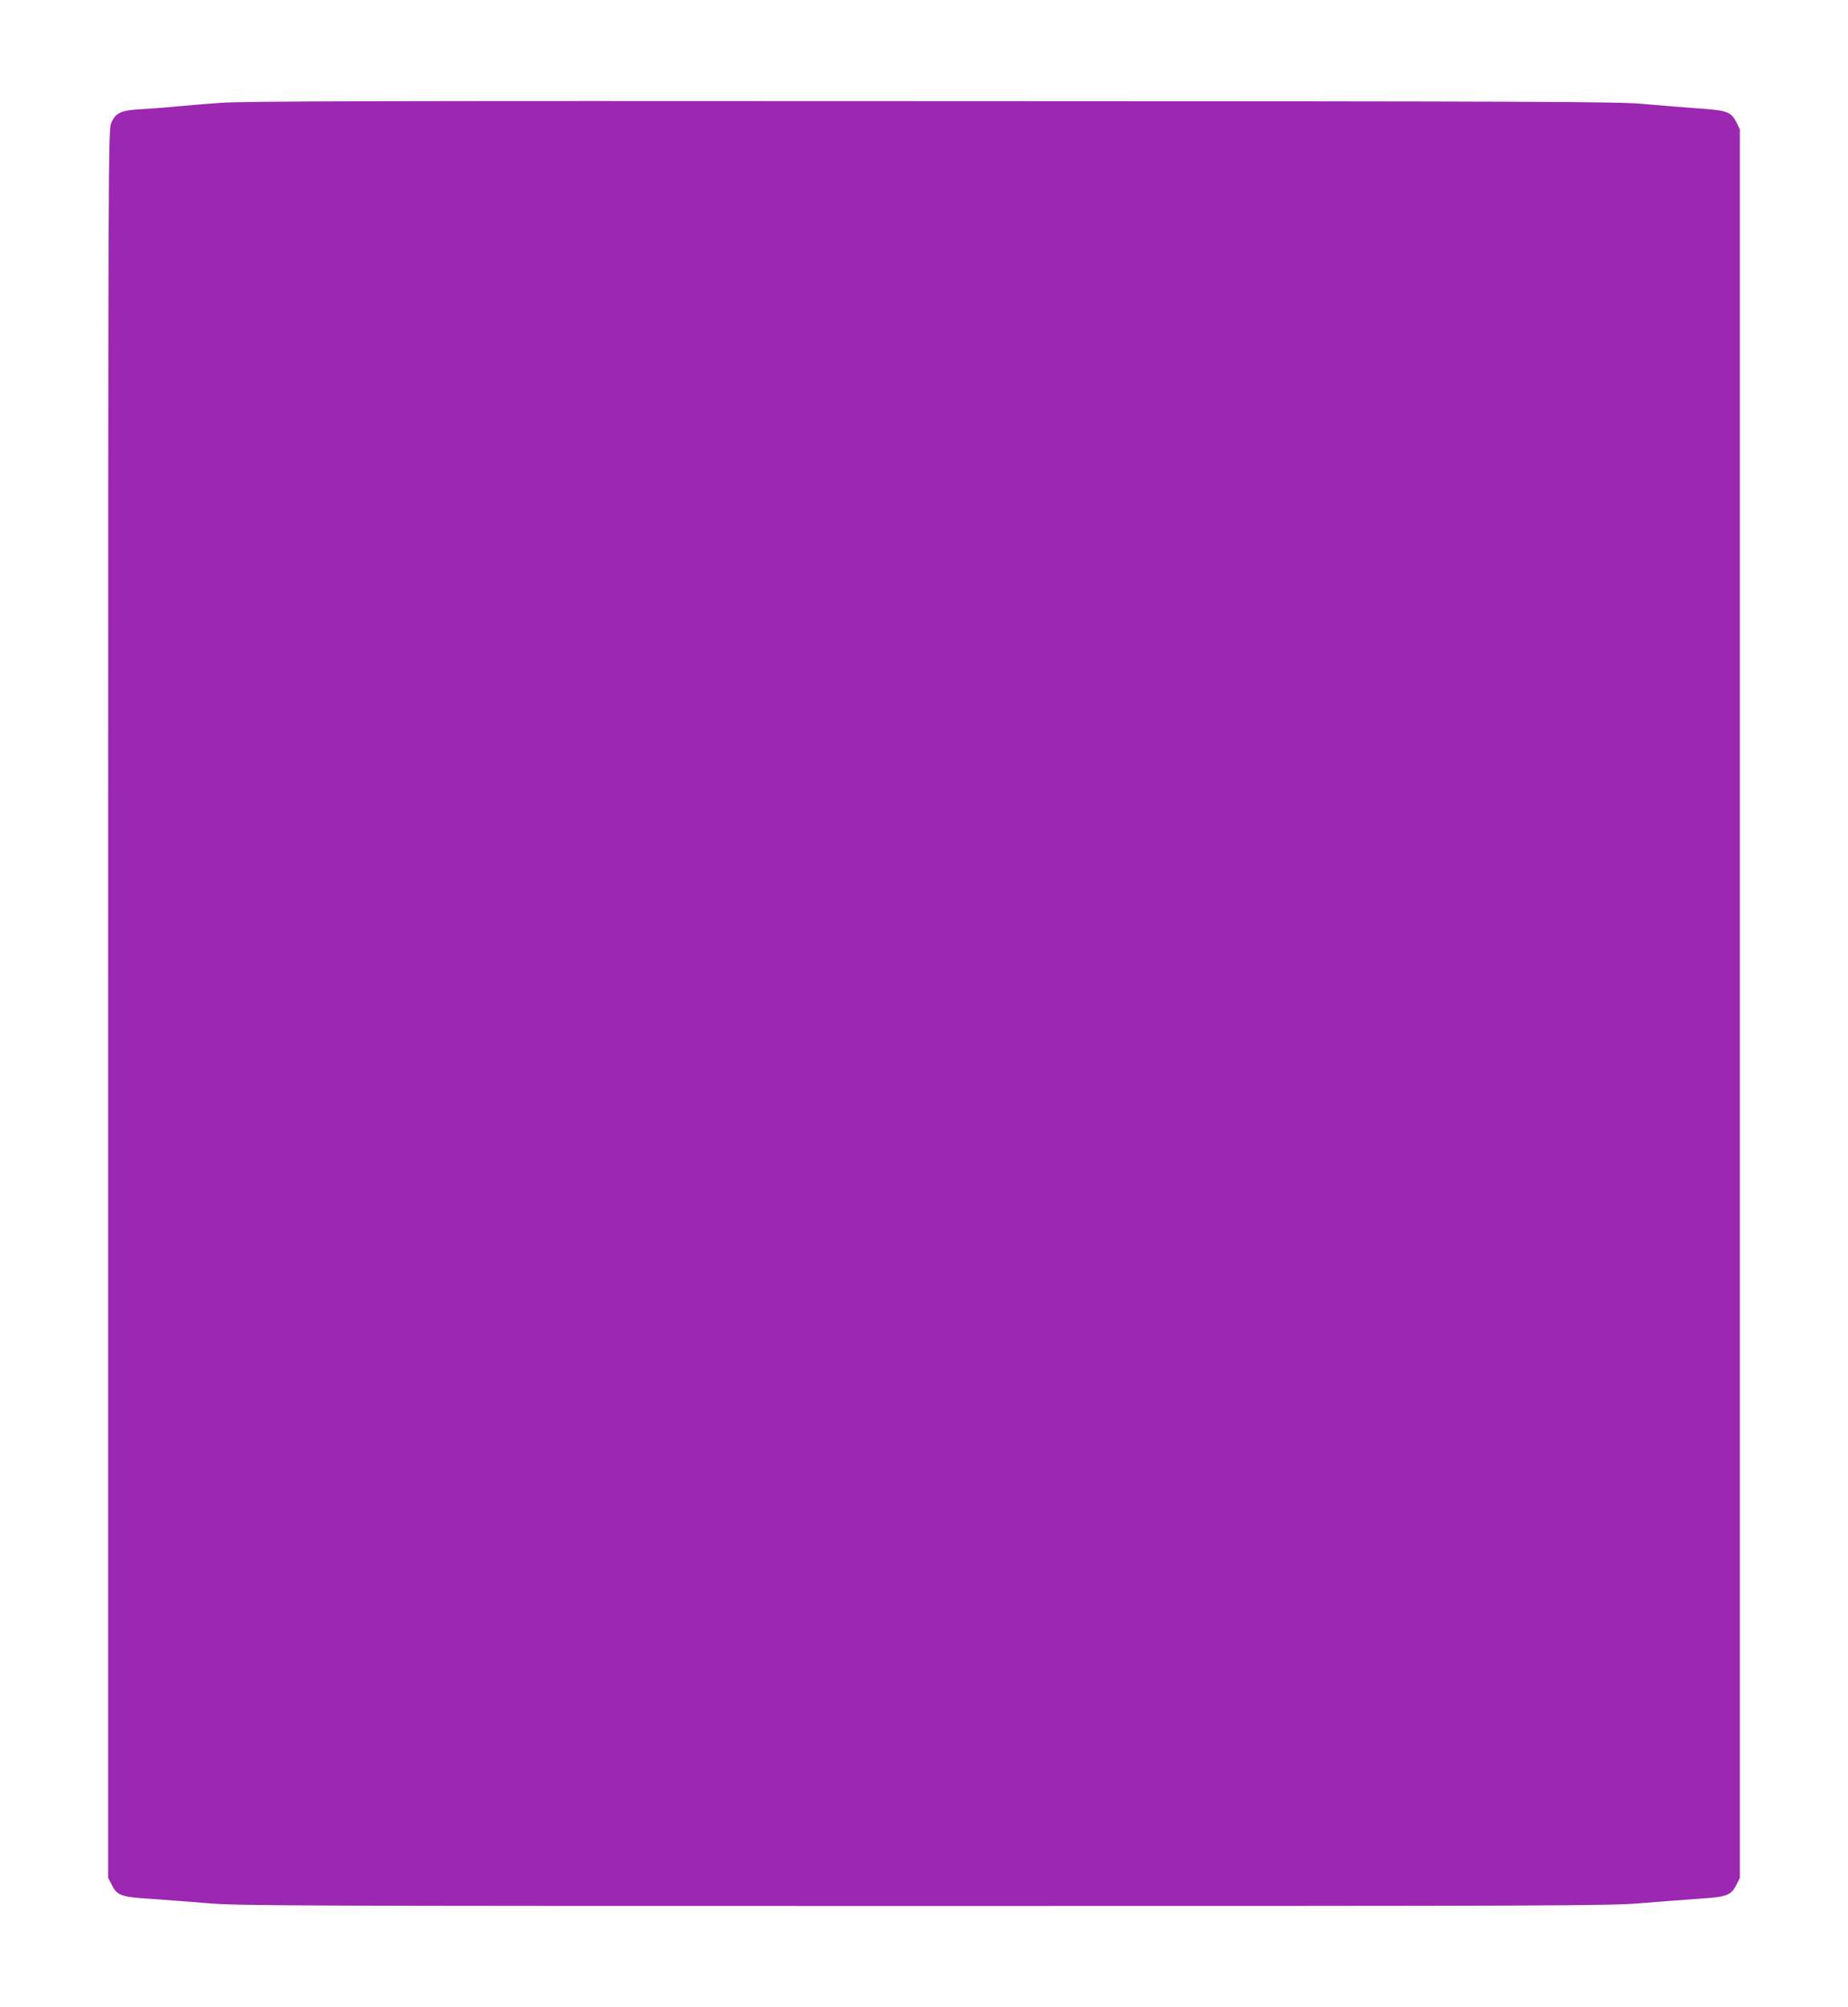 <?xml version="1.0" standalone="no"?>
<!DOCTYPE svg PUBLIC "-//W3C//DTD SVG 20010904//EN"
 "http://www.w3.org/TR/2001/REC-SVG-20010904/DTD/svg10.dtd">
<svg version="1.0" xmlns="http://www.w3.org/2000/svg"
 width="1179pt" height="1280pt" viewBox="0 0 1179 1280"
 preserveAspectRatio="xMidYMid meet">
<g transform="translate(0,1280) scale(0.1,-0.1)"
fill="#9c27b0" stroke="none">
<path d="M1405 12144 c-99 -7 -225 -18 -280 -23 -55 -6 -153 -13 -217 -17
-136 -7 -169 -22 -198 -87 -19 -41 -20 -141 -20 -5617 l0 -5576 23 -44 c34
-68 58 -77 242 -89 88 -6 252 -19 365 -28 192 -17 486 -18 4575 -18 4089 0
4383 1 4575 18 113 9 277 22 365 28 184 12 208 21 243 89 l22 44 0 5576 0
5576 -22 44 c-35 68 -59 76 -248 89 -91 7 -246 19 -345 28 -163 15 -597 17
-4540 18 -3536 2 -4394 0 -4540 -11z"/>
</g>
</svg>
